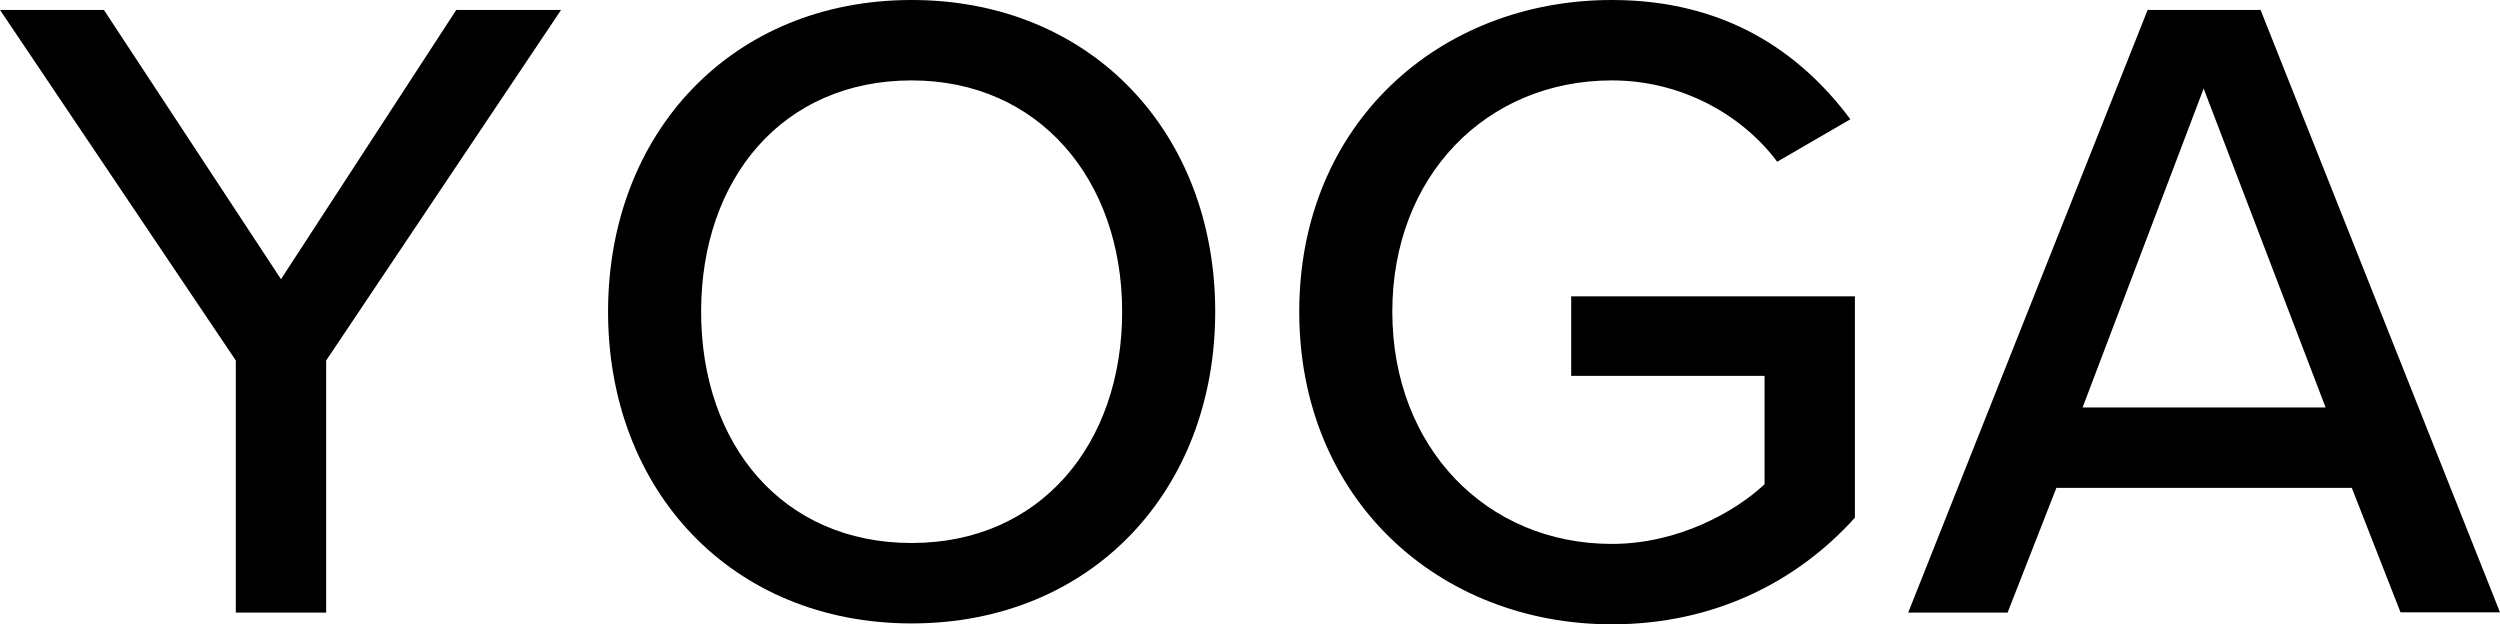 <?xml version="1.0" encoding="UTF-8"?><svg id="_イヤー_2" xmlns="http://www.w3.org/2000/svg" viewBox="0 0 110.68 27.64"><g id="txt"><g><path d="M10.44,27.12V15.96L0,.44H4.6l7.84,11.92L20.2,.44h4.64L14.44,15.96v11.16h-4Z"/><path d="M40.36,0c7.96,0,13.44,5.88,13.44,13.8s-5.48,13.8-13.44,13.8-13.44-5.88-13.44-13.8S32.4,0,40.36,0Zm0,3.56c-5.72,0-9.32,4.36-9.32,10.24s3.6,10.24,9.32,10.24,9.32-4.4,9.32-10.24-3.68-10.24-9.32-10.24Z"/><path d="M71.36,0c5,0,8.32,2.28,10.56,5.28l-3.24,1.88c-1.52-2.04-4.2-3.6-7.32-3.6-5.56,0-9.72,4.24-9.72,10.24s4.16,10.28,9.72,10.28c2.96,0,5.48-1.44,6.76-2.64v-4.8h-8.56v-3.52h12.56v9.8c-2.56,2.84-6.24,4.72-10.76,4.72-7.64,0-13.84-5.52-13.84-13.84S63.72,0,71.36,0Z"/><path d="M106.28,27.12l-2.16-5.52h-13.08l-2.16,5.52h-4.4L95.08,.44h5l10.6,26.67h-4.4ZM97.56,3.92l-5.36,14.12h10.76l-5.4-14.12Z"/></g></g></svg>